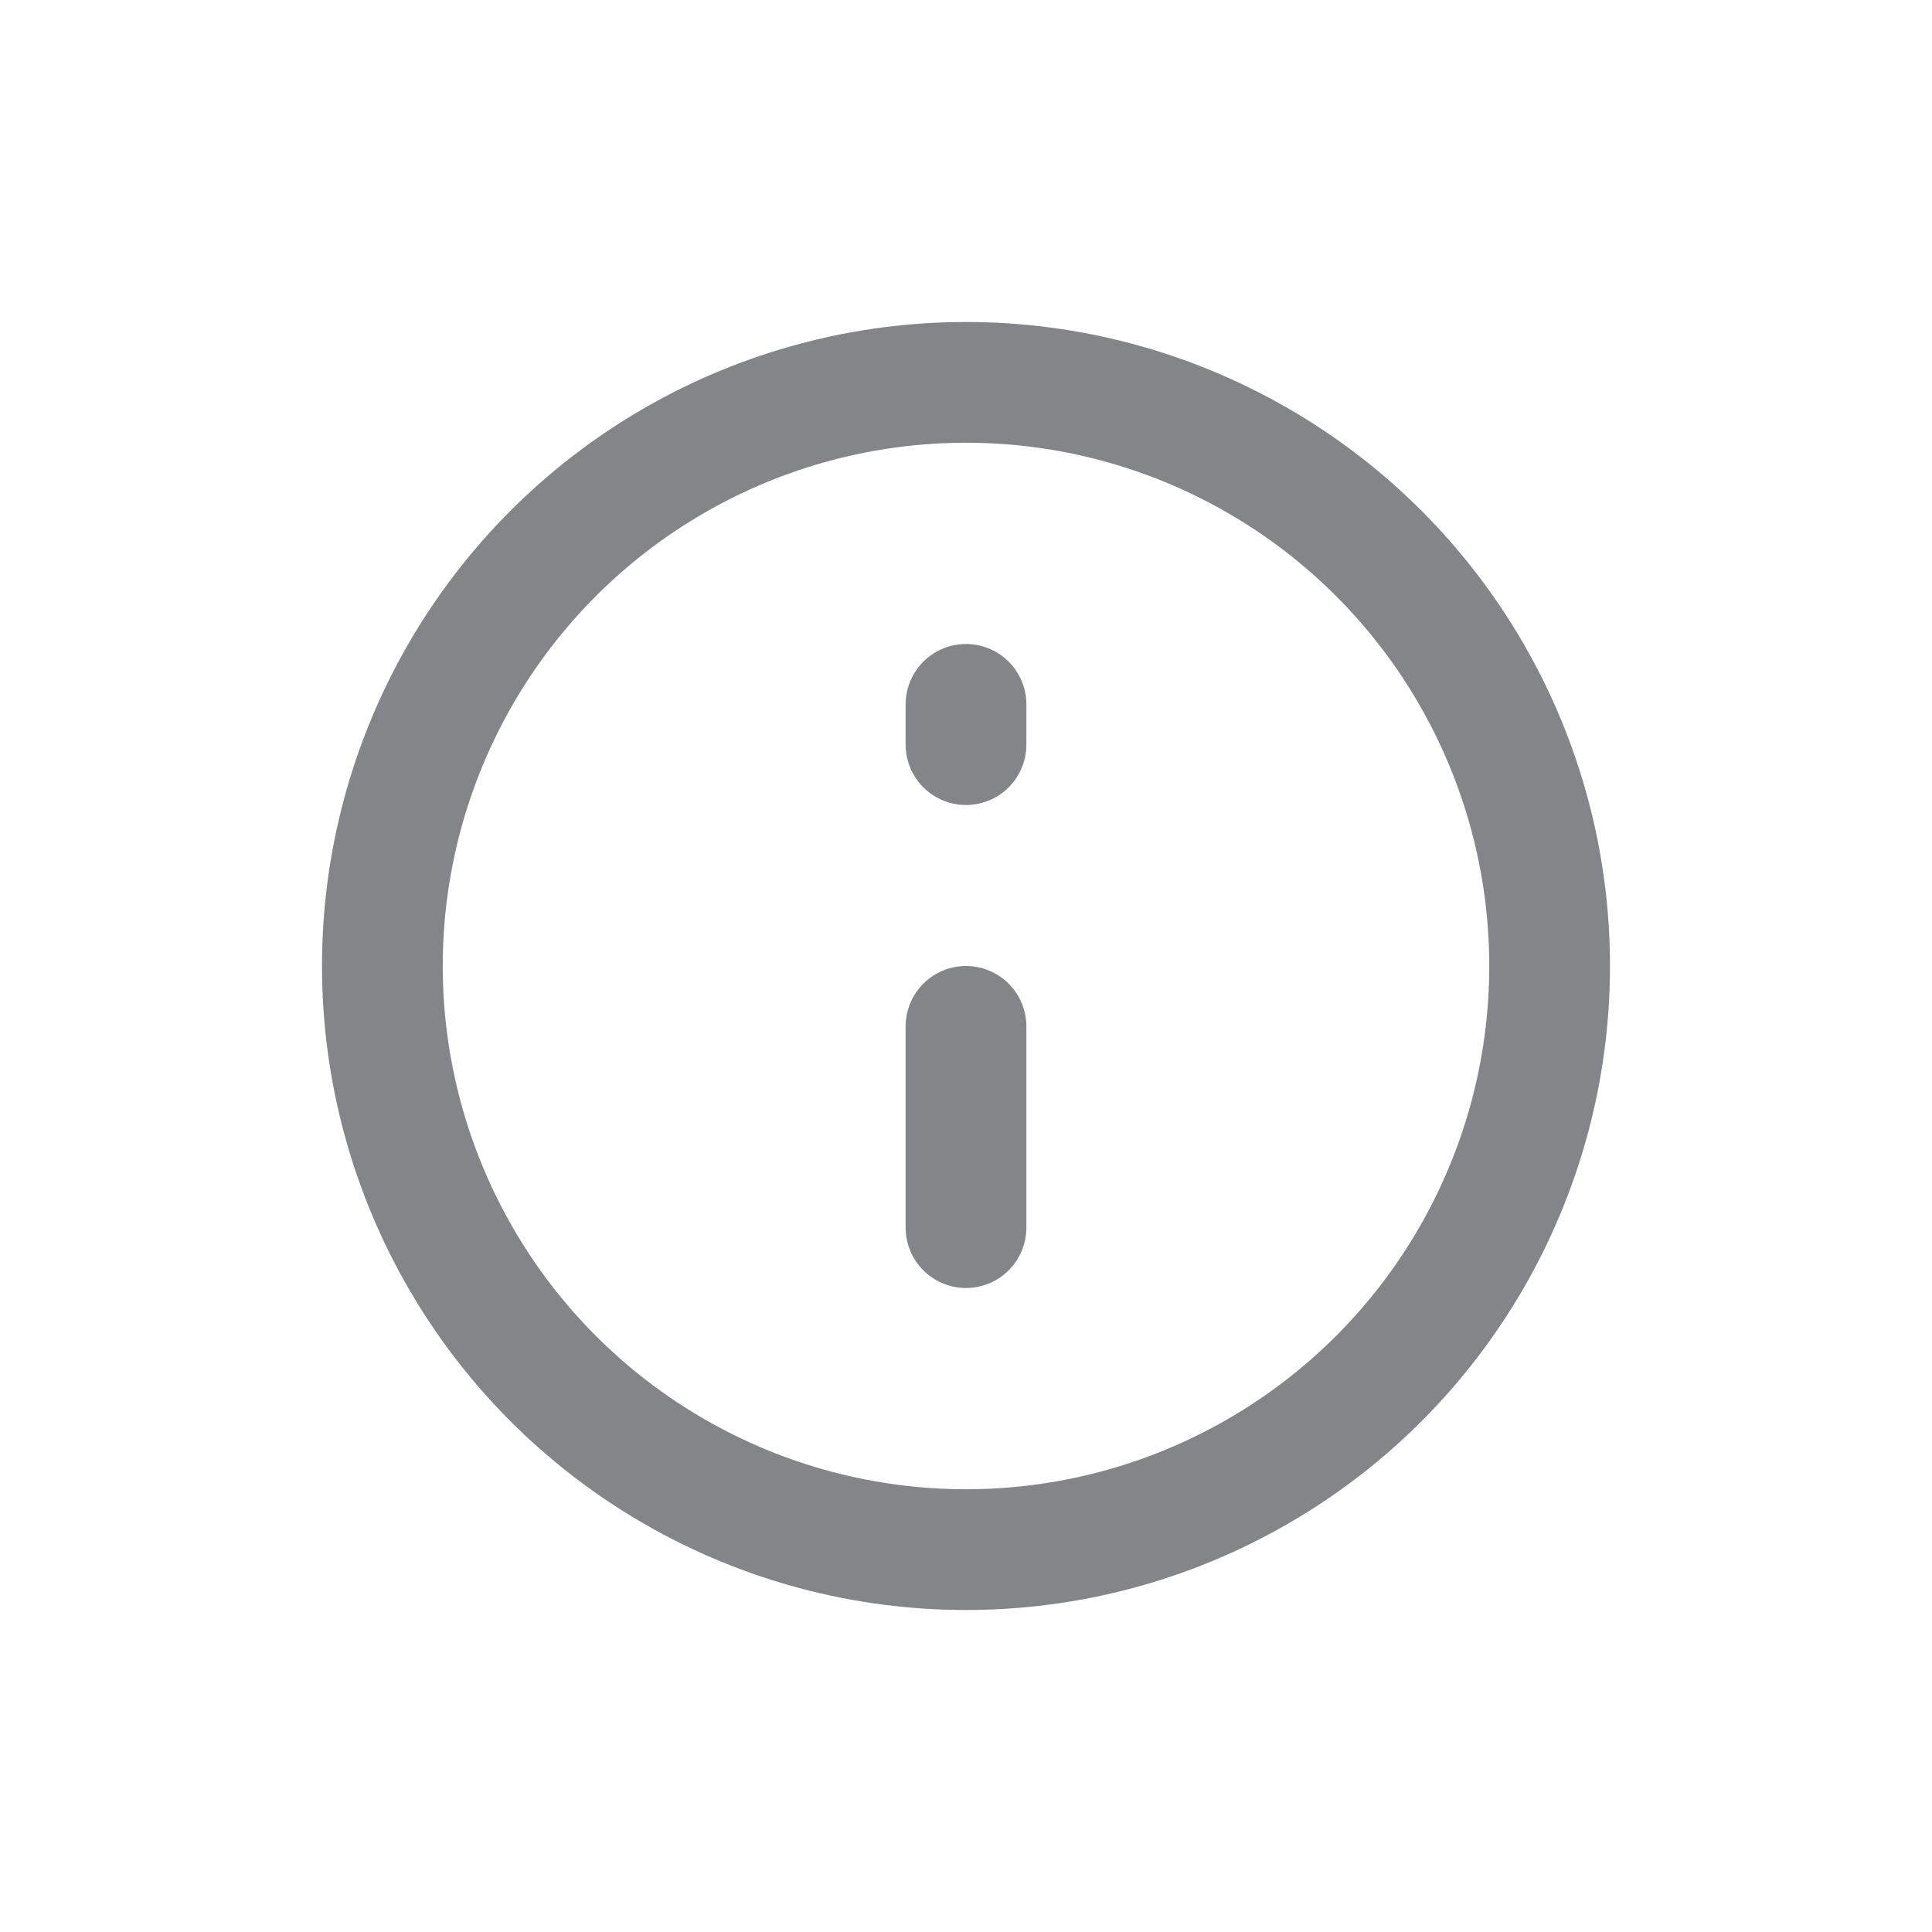 <svg xmlns="http://www.w3.org/2000/svg" width="24" height="24" fill="none"><circle cx="8" cy="8" r="7.25" stroke="#848589" stroke-width="1.5" transform="matrix(1 0 0 -1 4 20)"/><path stroke="#848589" stroke-linecap="round" stroke-width="1.5" d="M12 15.25v-2.5m0-3.5v-.5"/></svg>